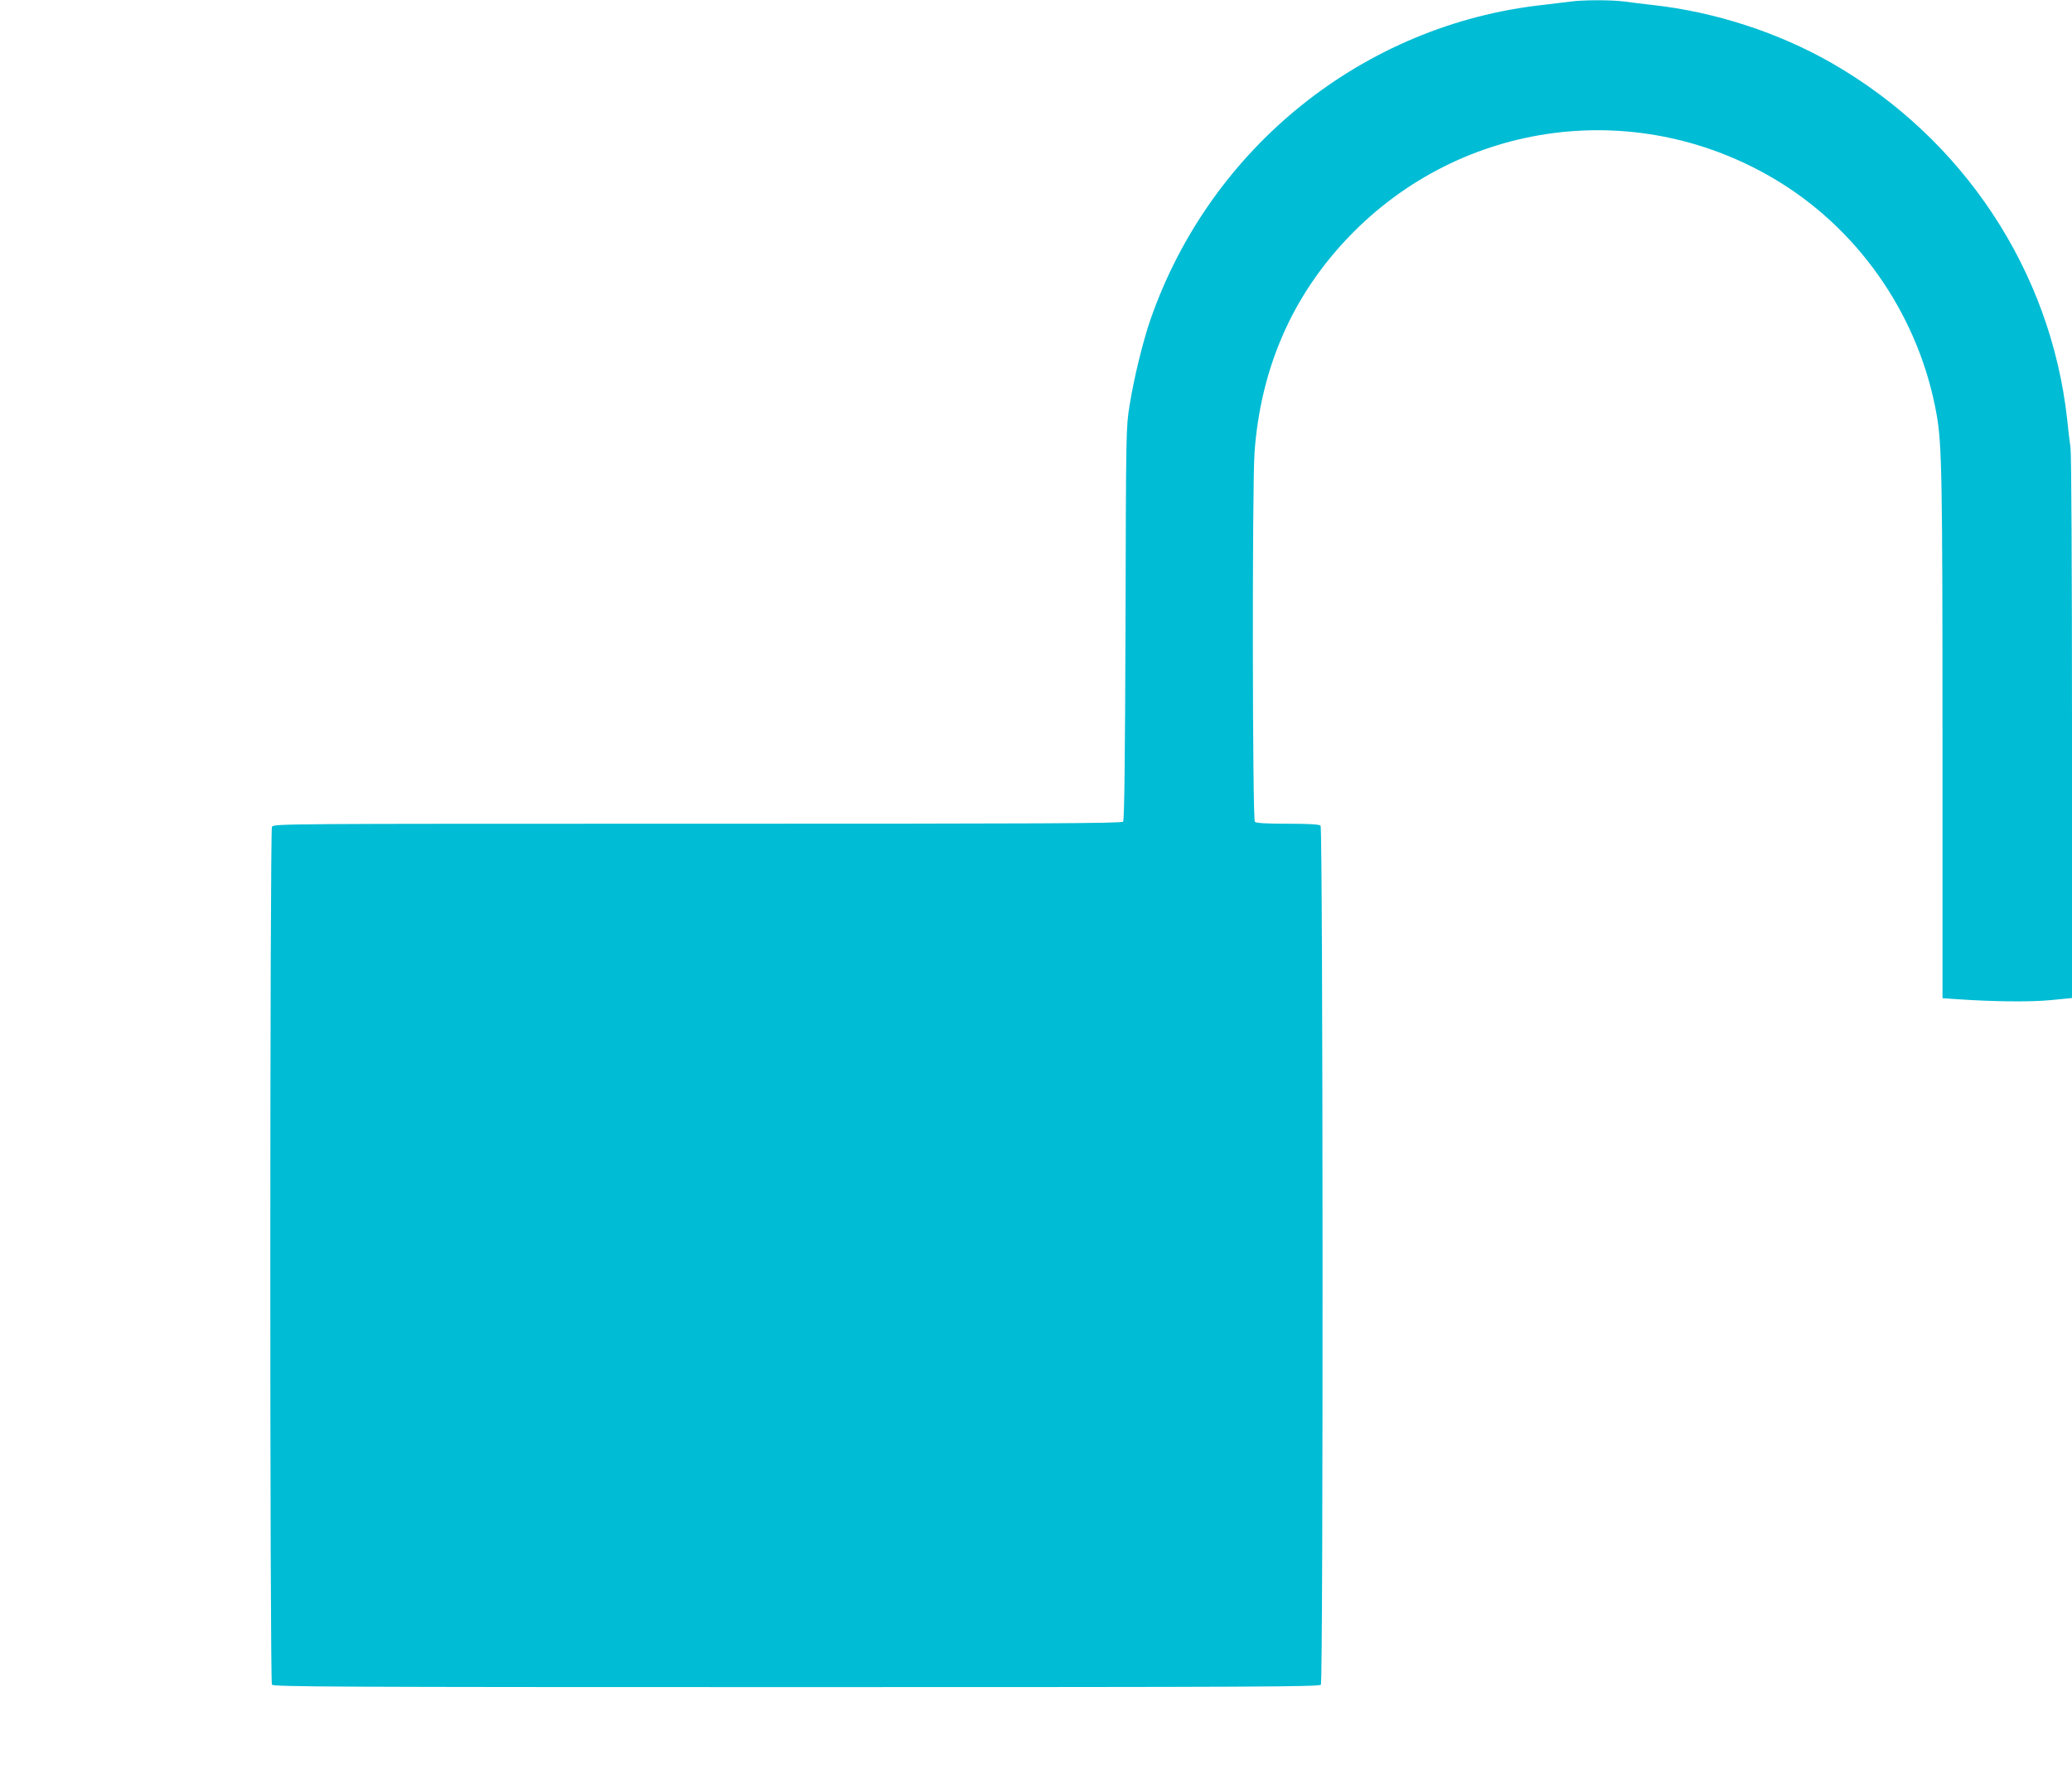 <?xml version="1.0" standalone="no"?>
<!DOCTYPE svg PUBLIC "-//W3C//DTD SVG 20010904//EN"
 "http://www.w3.org/TR/2001/REC-SVG-20010904/DTD/svg10.dtd">
<svg version="1.0" xmlns="http://www.w3.org/2000/svg"
 width="1280pt" height="1096pt" viewBox="0 0 1280 1096"
 preserveAspectRatio="xMidYMid meet">
<g transform="translate(0,1096) scale(0.1,-0.1)"
fill="#00bcd4" stroke="none">
<path d="M9700 10950 c-30 -4 -104 -13 -165 -20 -1111 -121 -2058 -880 -2428
-1945 -47 -136 -102 -361 -129 -530 -22 -138 -22 -155 -25 -1350 -3 -844 -7
-1213 -15 -1222 -8 -11 -495 -13 -2629 -13 -2578 0 -2618 0 -2629 -19 -13 -26
-14 -5279 0 -5301 8 -13 379 -15 3240 -15 2861 0 3232 2 3240 15 15 24 13
5293 -2 5308 -8 8 -68 12 -203 12 -135 0 -195 4 -203 12 -15 15 -17 2071 -2
2283 38 519 232 965 580 1329 701 733 1805 873 2668 338 507 -315 864 -846
967 -1441 31 -178 35 -398 35 -1992 l0 -1607 88 -6 c227 -16 453 -18 580 -6
l132 13 0 1663 c0 986 -4 1693 -9 1736 -6 40 -15 120 -21 178 -101 916 -641
1733 -1452 2199 -331 190 -725 318 -1108 360 -58 7 -138 16 -178 22 -84 10
-252 10 -332 -1z"/>
</g>
</svg>
